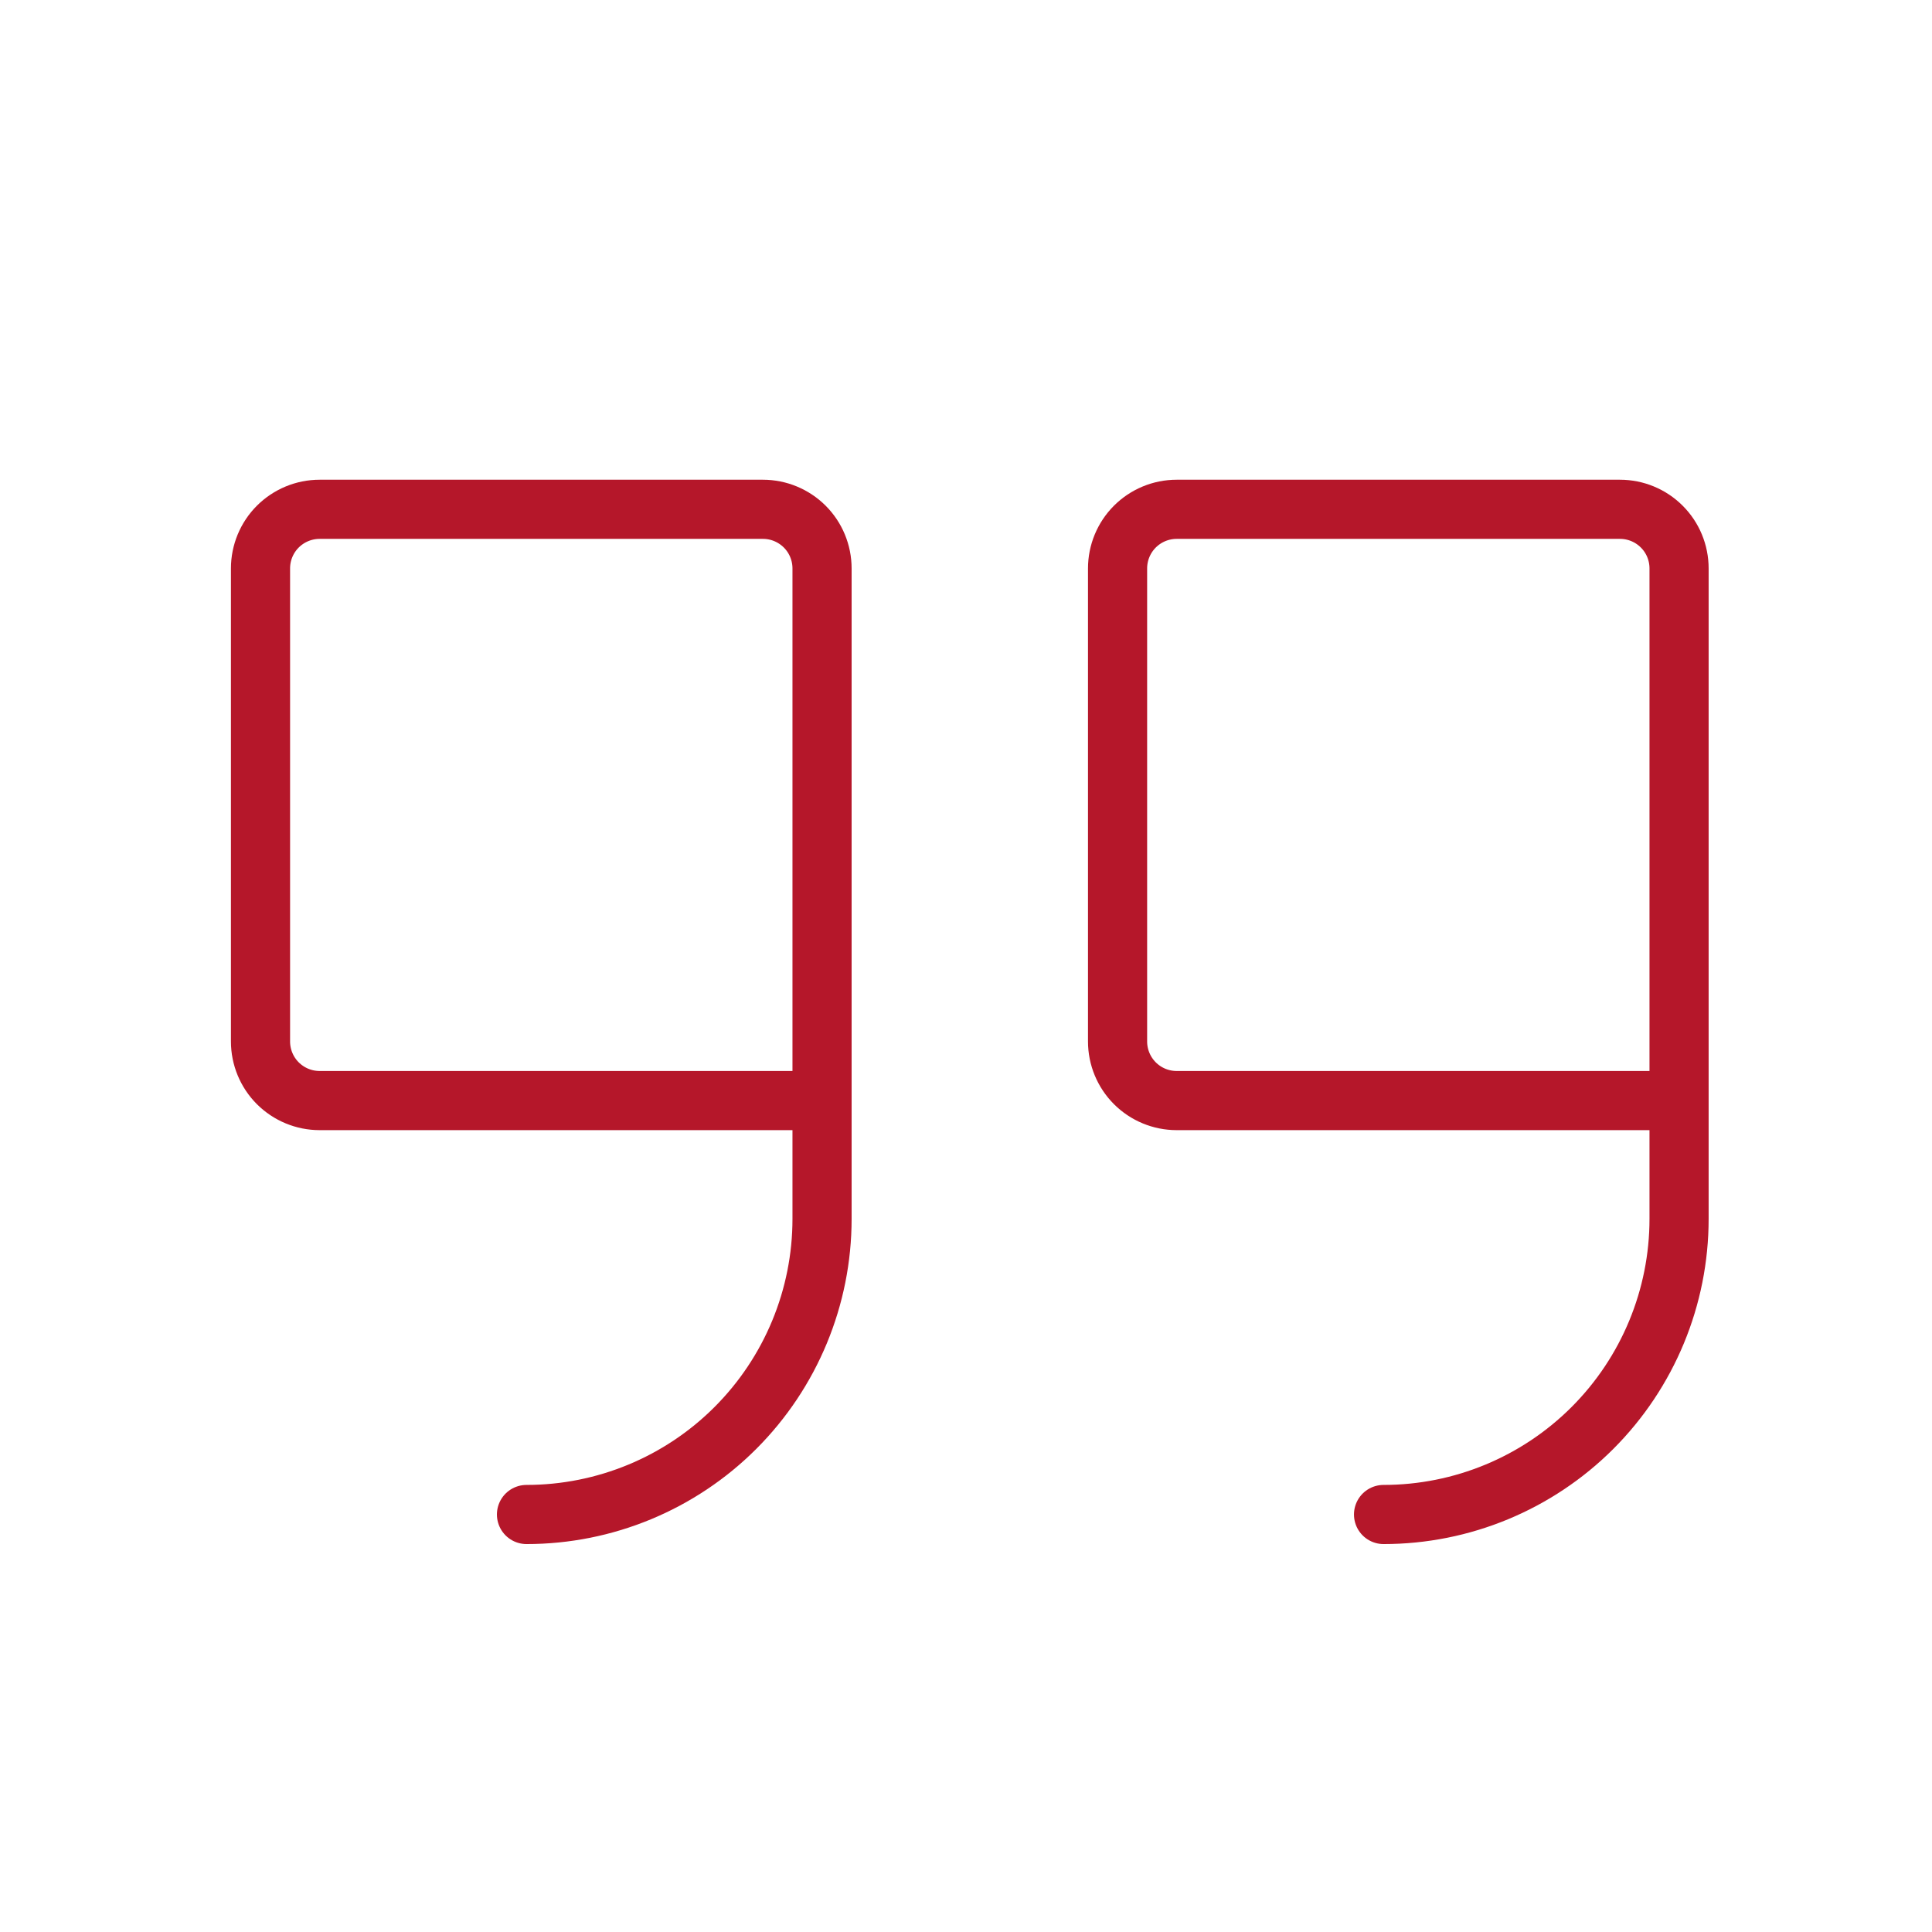 <svg width="49" height="49" viewBox="0 0 49 49" fill="none"
    xmlns="http://www.w3.org/2000/svg">
    <path d="M20.849 27.913H8.107C7.709 27.913 7.328 27.755 7.046 27.474C6.765 27.193 6.607 26.811 6.607 26.414V14.417C6.607 14.019 6.765 13.637 7.046 13.356C7.328 13.075 7.709 12.917 8.107 12.917H19.35C19.747 12.917 20.128 13.075 20.41 13.356C20.691 13.637 20.849 14.019 20.849 14.417V30.913C20.849 32.901 20.059 34.808 18.653 36.215C17.248 37.621 15.341 38.411 13.353 38.411" stroke="#B5172A" stroke-width="1.5" stroke-linecap="round" stroke-linejoin="round"/>
    <path d="M42.585 27.913H29.843C29.446 27.913 29.064 27.755 28.783 27.474C28.502 27.193 28.344 26.811 28.344 26.414V14.417C28.344 14.019 28.502 13.637 28.783 13.356C29.064 13.075 29.446 12.917 29.843 12.917H41.086C41.484 12.917 41.865 13.075 42.146 13.356C42.428 13.637 42.585 14.019 42.585 14.417V30.913C42.585 32.901 41.796 34.808 40.39 36.215C38.984 37.621 37.078 38.411 35.09 38.411" stroke="#B5172A" stroke-width="1.5" stroke-linecap="round" stroke-linejoin="round"/>
</svg>
